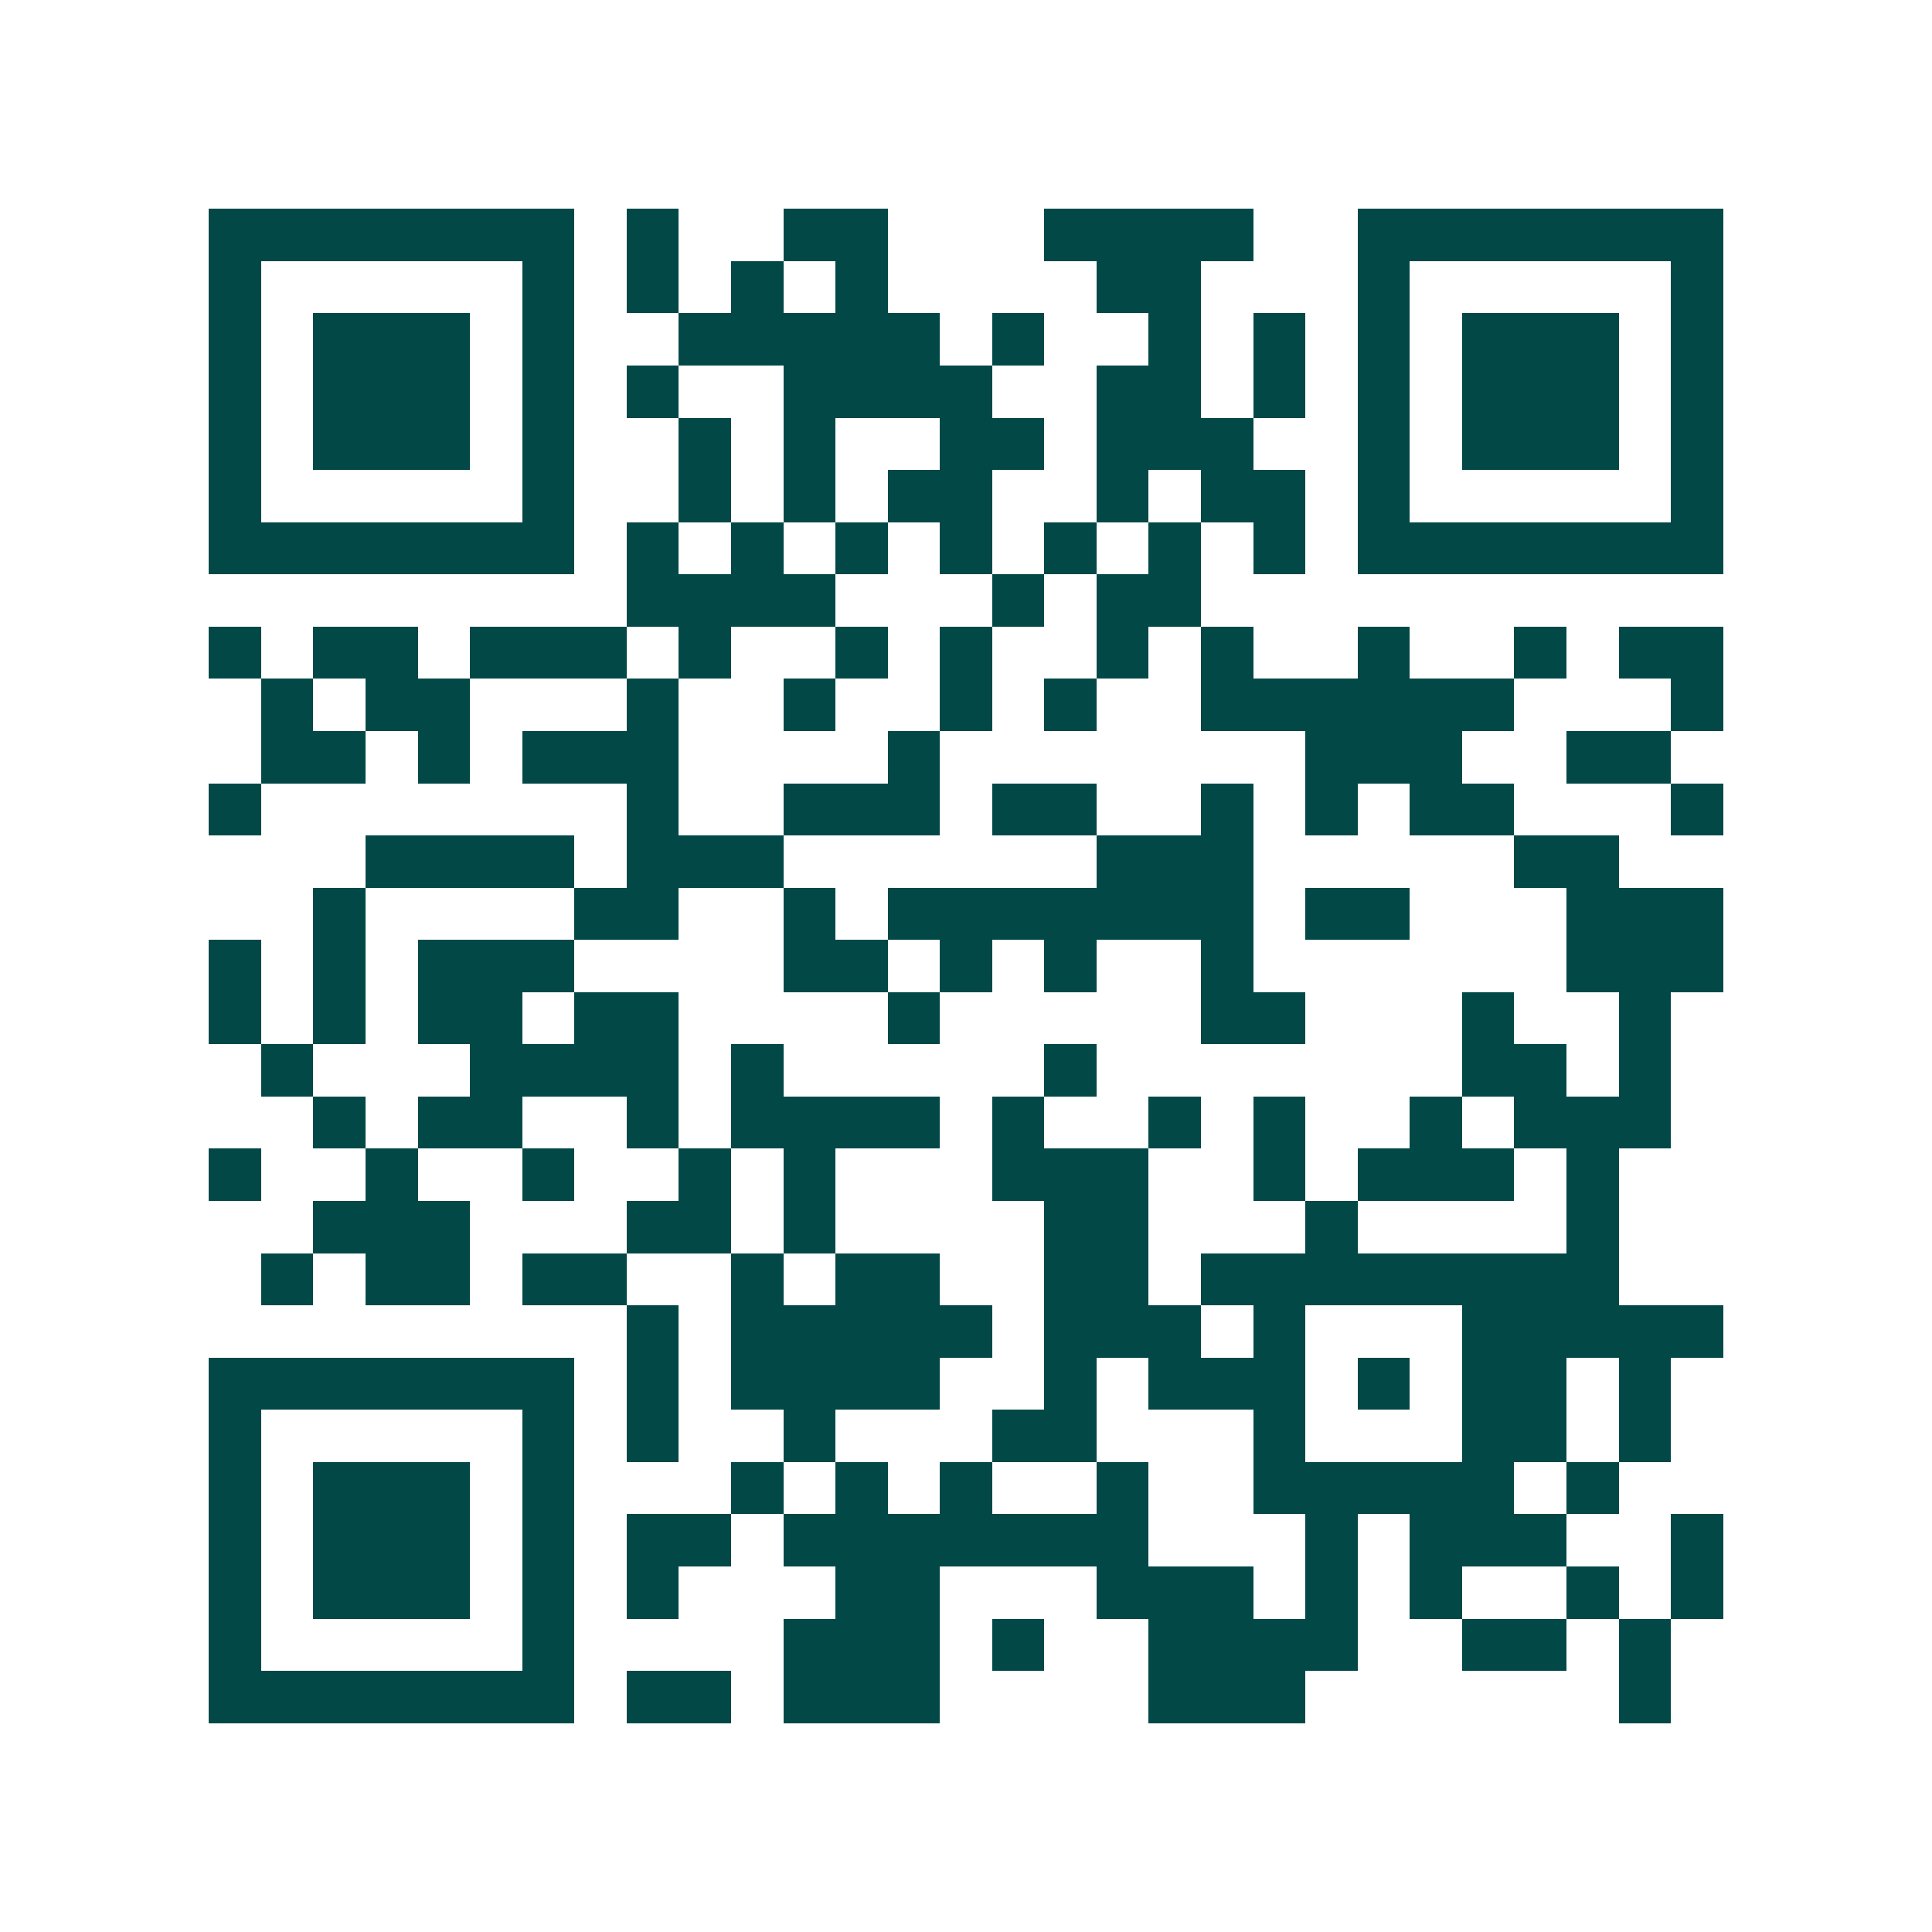 <svg xmlns="http://www.w3.org/2000/svg" width="200" height="200" viewBox="0 0 37 37" shape-rendering="crispEdges"><path fill="#ffffff" d="M0 0h37v37H0z"/><path stroke="#014847" d="M4 4.5h7m1 0h1m2 0h2m3 0h4m2 0h7M4 5.5h1m5 0h1m1 0h1m1 0h1m1 0h1m4 0h2m3 0h1m5 0h1M4 6.5h1m1 0h3m1 0h1m2 0h5m1 0h1m2 0h1m1 0h1m1 0h1m1 0h3m1 0h1M4 7.5h1m1 0h3m1 0h1m1 0h1m2 0h4m2 0h2m1 0h1m1 0h1m1 0h3m1 0h1M4 8.5h1m1 0h3m1 0h1m2 0h1m1 0h1m2 0h2m1 0h3m2 0h1m1 0h3m1 0h1M4 9.5h1m5 0h1m2 0h1m1 0h1m1 0h2m2 0h1m1 0h2m1 0h1m5 0h1M4 10.5h7m1 0h1m1 0h1m1 0h1m1 0h1m1 0h1m1 0h1m1 0h1m1 0h7M12 11.5h4m3 0h1m1 0h2M4 12.5h1m1 0h2m1 0h3m1 0h1m2 0h1m1 0h1m2 0h1m1 0h1m2 0h1m2 0h1m1 0h2M5 13.5h1m1 0h2m3 0h1m2 0h1m2 0h1m1 0h1m2 0h6m3 0h1M5 14.5h2m1 0h1m1 0h3m4 0h1m7 0h3m2 0h2M4 15.5h1m7 0h1m2 0h3m1 0h2m2 0h1m1 0h1m1 0h2m3 0h1M7 16.5h4m1 0h3m6 0h3m5 0h2M6 17.5h1m4 0h2m2 0h1m1 0h7m1 0h2m3 0h3M4 18.5h1m1 0h1m1 0h3m4 0h2m1 0h1m1 0h1m2 0h1m6 0h3M4 19.5h1m1 0h1m1 0h2m1 0h2m4 0h1m5 0h2m3 0h1m2 0h1M5 20.5h1m3 0h4m1 0h1m5 0h1m7 0h2m1 0h1M6 21.5h1m1 0h2m2 0h1m1 0h4m1 0h1m2 0h1m1 0h1m2 0h1m1 0h3M4 22.5h1m2 0h1m2 0h1m2 0h1m1 0h1m3 0h3m2 0h1m1 0h3m1 0h1M6 23.5h3m3 0h2m1 0h1m4 0h2m3 0h1m4 0h1M5 24.5h1m1 0h2m1 0h2m2 0h1m1 0h2m2 0h2m1 0h8M12 25.5h1m1 0h5m1 0h3m1 0h1m3 0h5M4 26.5h7m1 0h1m1 0h4m2 0h1m1 0h3m1 0h1m1 0h2m1 0h1M4 27.5h1m5 0h1m1 0h1m2 0h1m3 0h2m3 0h1m3 0h2m1 0h1M4 28.5h1m1 0h3m1 0h1m3 0h1m1 0h1m1 0h1m2 0h1m2 0h5m1 0h1M4 29.5h1m1 0h3m1 0h1m1 0h2m1 0h7m3 0h1m1 0h3m2 0h1M4 30.5h1m1 0h3m1 0h1m1 0h1m3 0h2m3 0h3m1 0h1m1 0h1m2 0h1m1 0h1M4 31.5h1m5 0h1m4 0h3m1 0h1m2 0h4m2 0h2m1 0h1M4 32.5h7m1 0h2m1 0h3m4 0h3m6 0h1"/></svg>
